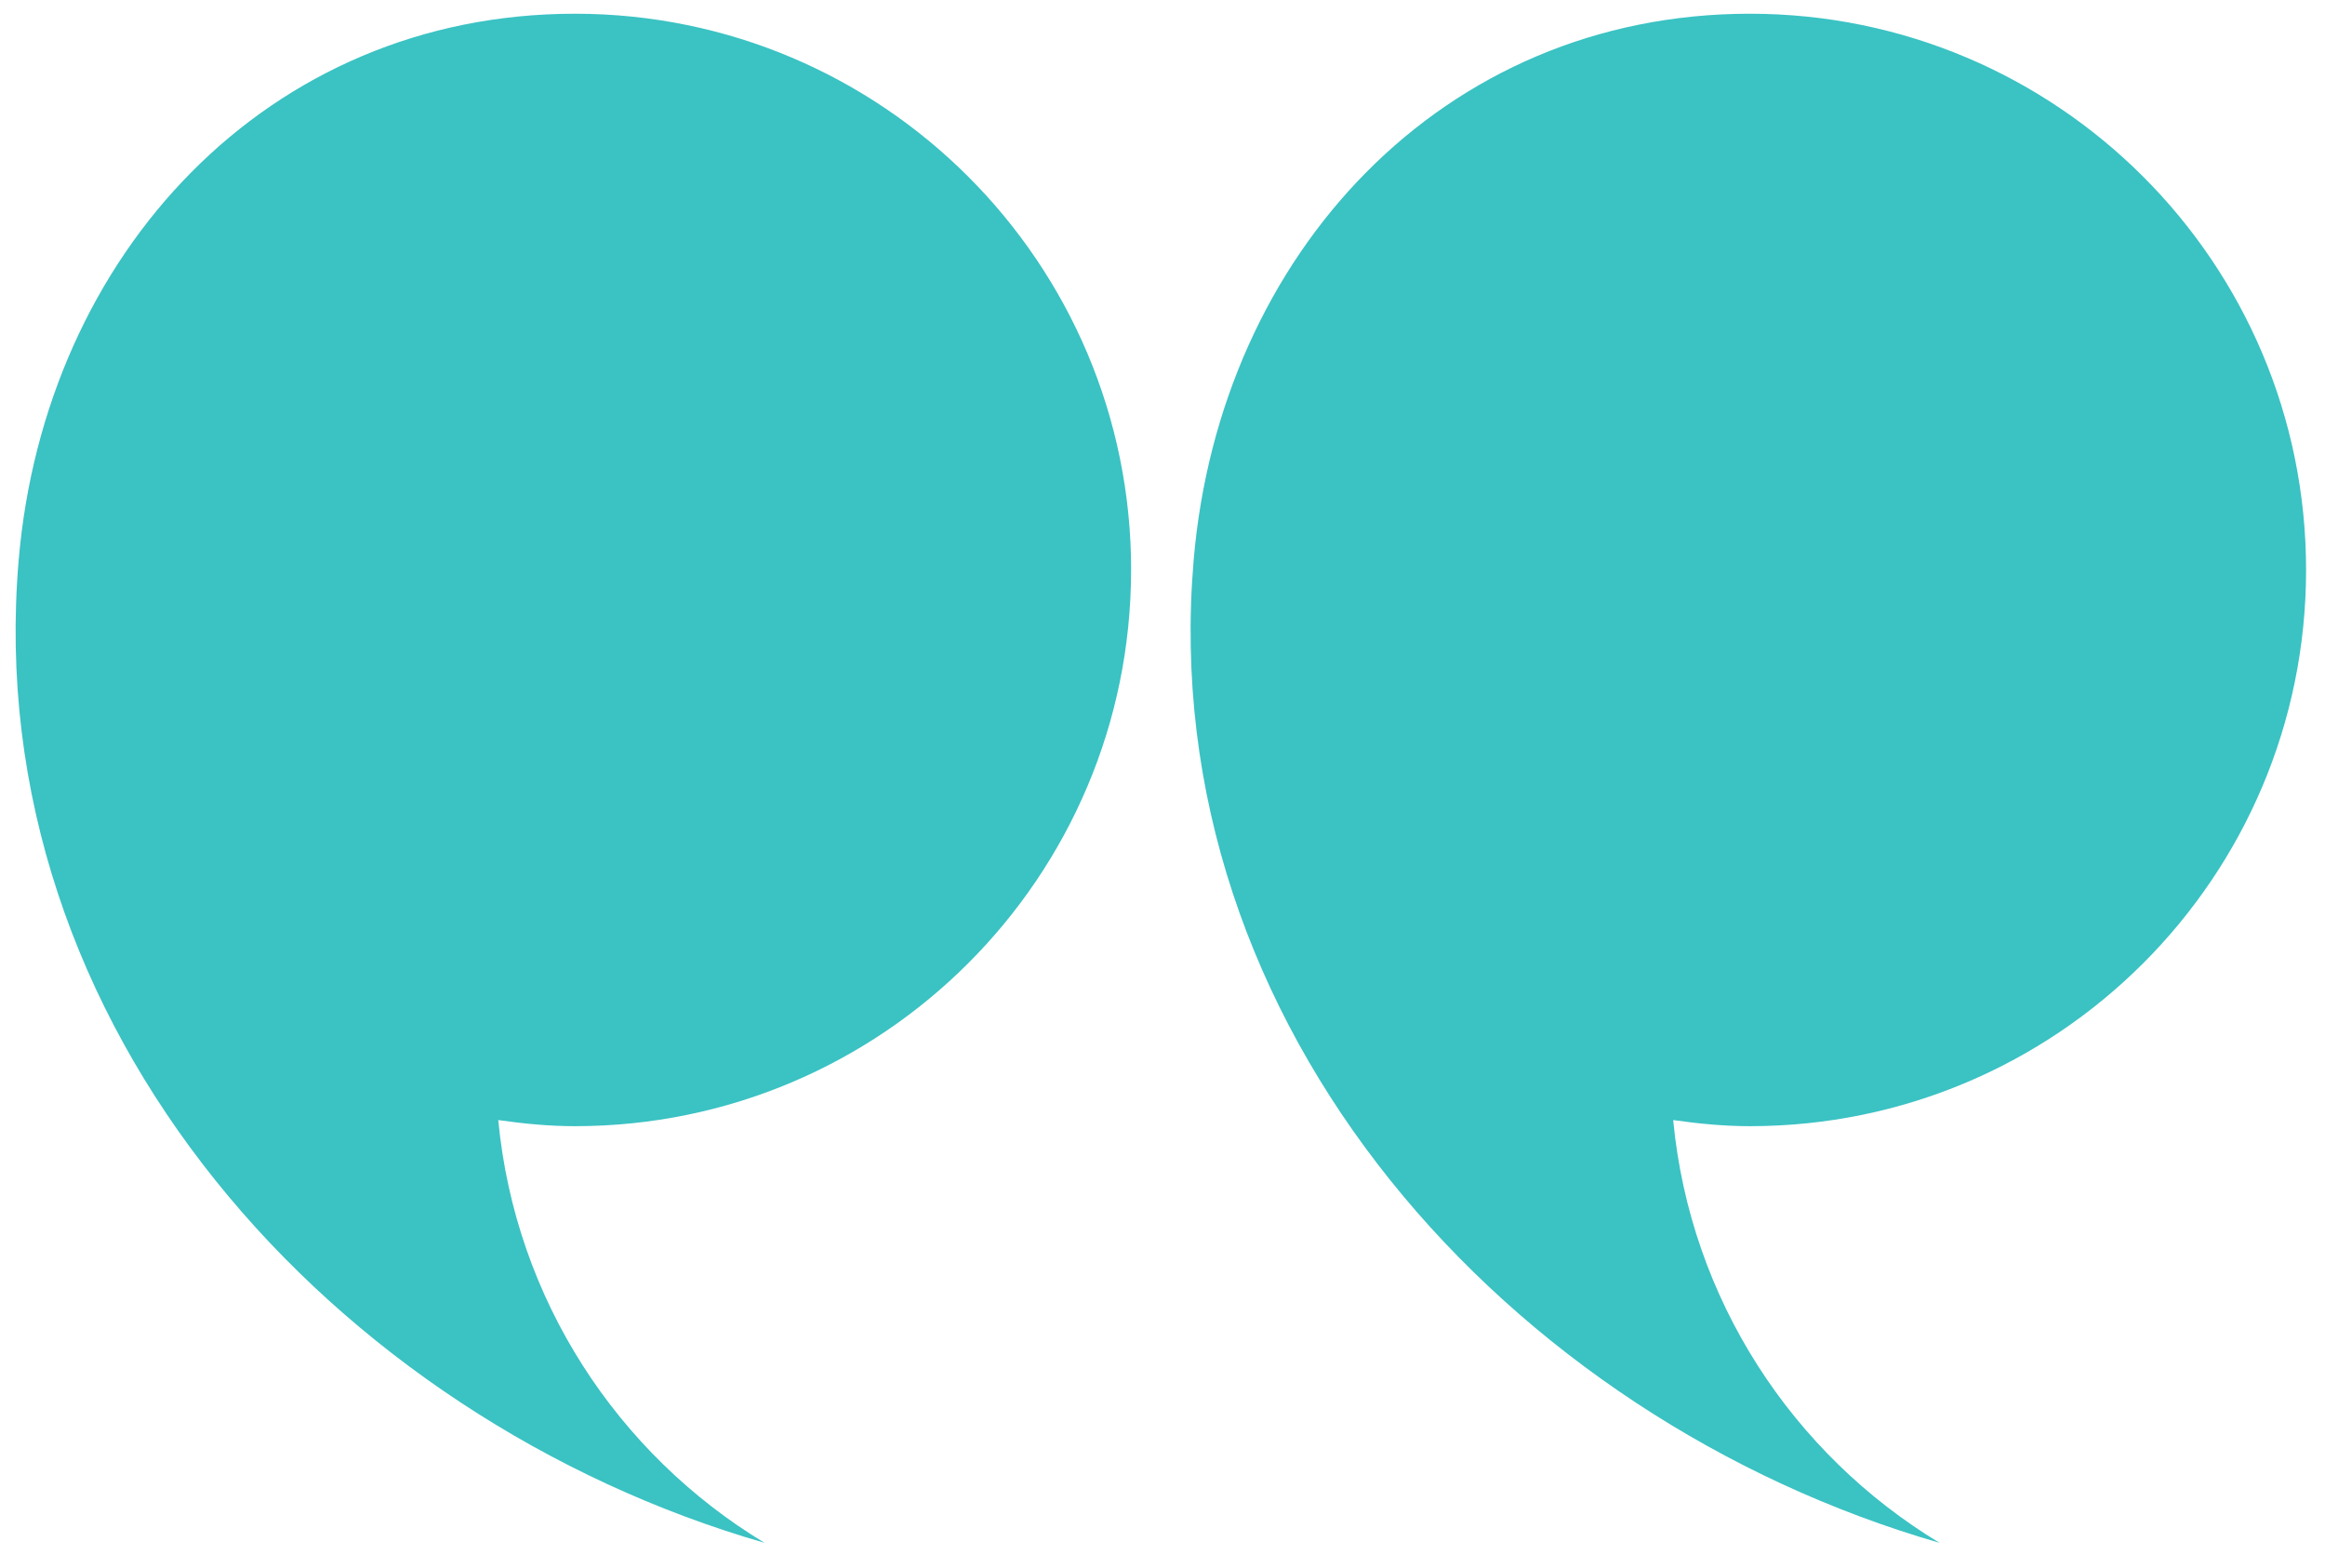 <svg xmlns="http://www.w3.org/2000/svg" fill="none" viewBox="0 0 43 29" height="29" width="43">
<path fill="#3BC2C3" d="M20.92 10.541C20.92 4.86 16.315 0.254 10.633 0.254C4.951 0.254 0.827 4.701 0.345 10.362C-0.389 19 6.173 26.233 14.14 28.534C11.425 26.892 9.531 24.036 9.215 20.715C9.68 20.781 10.15 20.828 10.632 20.828C16.314 20.828 20.919 16.223 20.919 10.541L20.92 10.541Z"></path>
<path fill="#3BC2C3" d="M42.65 10.541C42.65 4.86 38.045 0.254 32.363 0.254C26.682 0.254 22.557 4.701 22.076 10.362C21.341 19 27.903 26.233 35.871 28.534C33.155 26.892 31.261 24.036 30.945 20.715C31.41 20.781 31.881 20.828 32.363 20.828C38.045 20.828 42.65 16.223 42.65 10.541L42.65 10.541Z"></path>
</svg>
